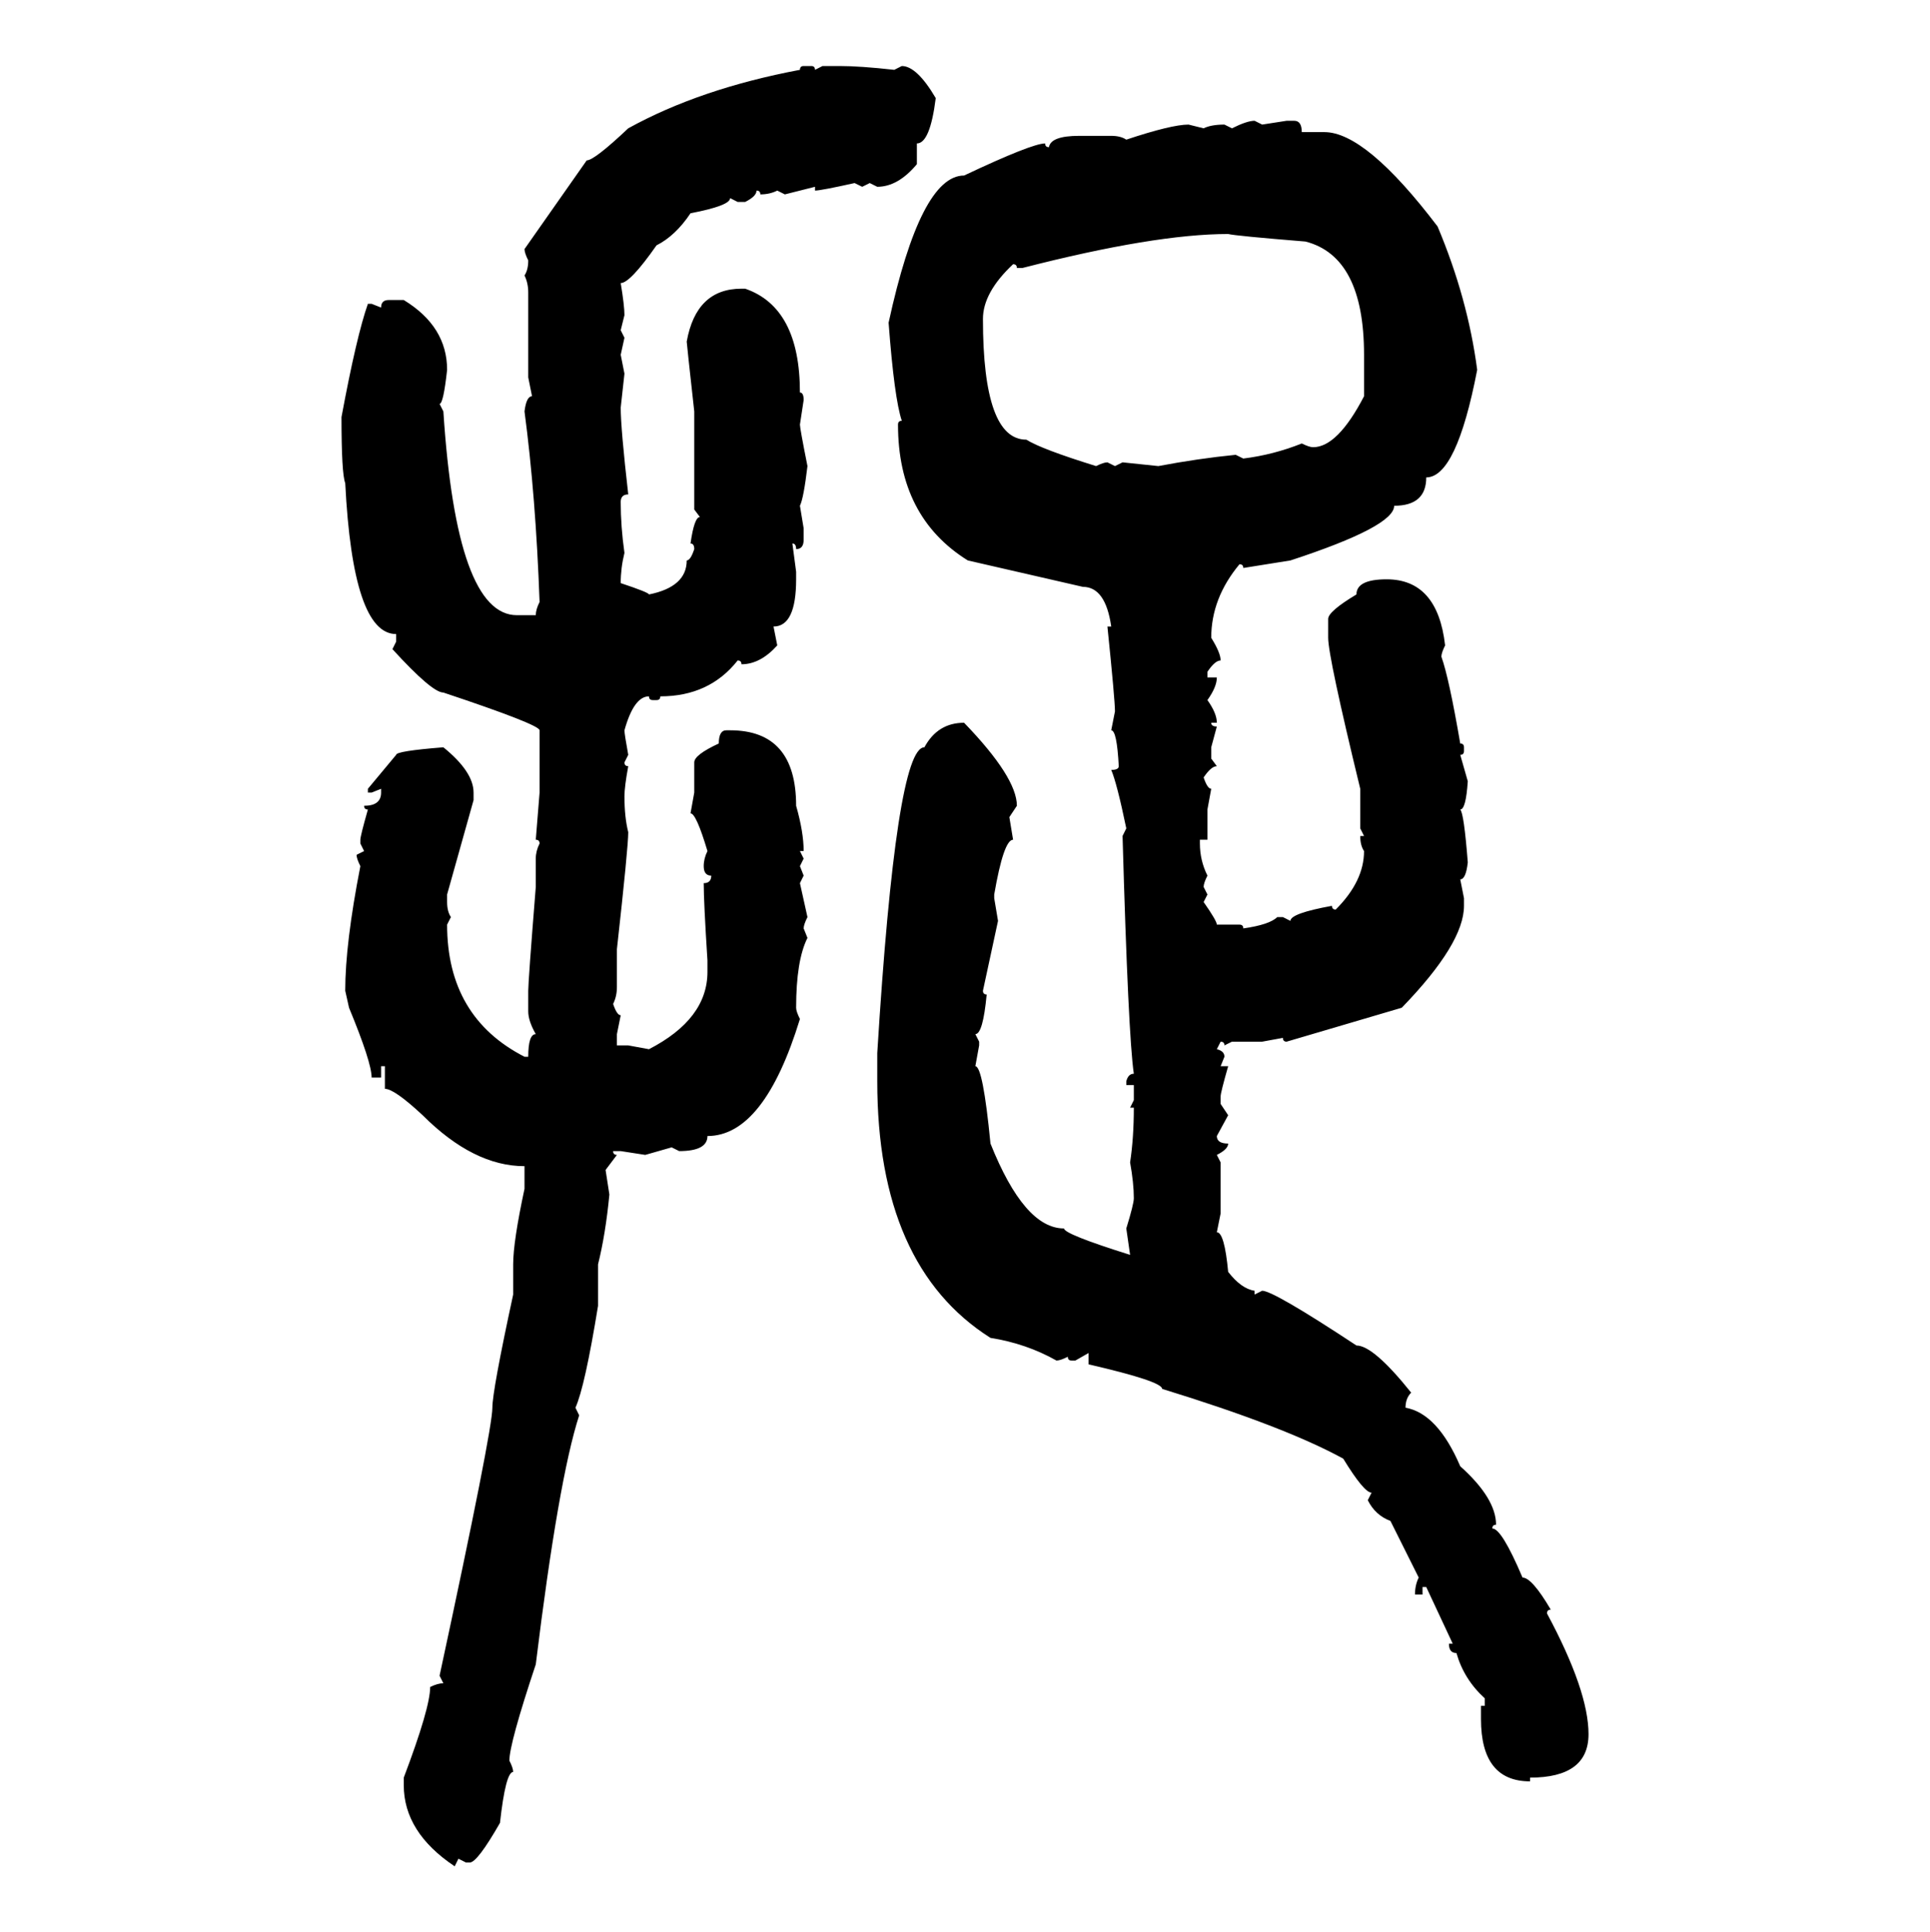 <svg xmlns="http://www.w3.org/2000/svg" xmlns:xlink="http://www.w3.org/1999/xlink" width="299.707" height="300"><path d="M124.80 10.25L124.80 10.25L125.98 10.25Q126.56 10.25 126.56 10.84L126.56 10.84L127.73 10.25L130.37 10.25Q133.59 10.25 138.87 10.84L138.87 10.84L140.04 10.25Q142.38 10.25 145.31 15.23L145.31 15.23Q144.43 22.27 142.38 22.27L142.38 22.27L142.38 25.49Q139.45 29.00 136.23 29.00L136.23 29.00L135.06 28.42L133.89 29.00L132.71 28.42Q127.44 29.59 126.56 29.59L126.56 29.59L126.56 29.00L121.88 30.18L120.70 29.59Q119.53 30.18 118.07 30.18L118.07 30.18Q118.07 29.59 117.48 29.59L117.48 29.59Q117.48 30.47 115.72 31.35L115.72 31.35L114.55 31.35L113.38 30.76Q113.38 31.93 107.23 33.11L107.23 33.11Q104.88 36.62 101.95 38.09L101.95 38.09Q97.85 43.95 96.39 43.95L96.39 43.95Q96.97 47.46 96.97 48.93L96.97 48.93L96.39 51.27L96.97 52.44L96.39 55.08L96.97 58.01L96.39 63.28Q96.39 66.50 97.56 76.76L97.56 76.76Q96.39 76.76 96.39 77.93L96.39 77.93Q96.39 81.74 96.97 85.84L96.97 85.84Q96.39 88.18 96.39 90.53L96.39 90.53Q100.78 91.99 100.78 92.29L100.78 92.29Q106.64 91.11 106.64 87.01L106.64 87.01Q107.23 87.01 107.81 85.25L107.81 85.25Q107.81 84.38 107.23 84.38L107.23 84.38Q107.81 80.27 108.69 80.27L108.69 80.27L107.81 79.10L107.81 63.87Q106.64 53.32 106.64 53.03L106.64 53.03Q108.11 44.82 115.14 44.82L115.14 44.82L115.72 44.82Q124.22 47.75 124.22 60.94L124.22 60.94Q124.80 60.94 124.80 62.11L124.80 62.11L124.22 65.92Q124.22 66.50 125.39 72.36L125.39 72.36Q124.80 77.34 124.22 78.52L124.22 78.52L124.80 82.03L124.80 83.79Q124.80 85.25 123.63 85.25L123.63 85.25Q123.63 84.38 123.05 84.38L123.05 84.38L123.63 88.77L123.63 89.94Q123.63 97.27 120.12 97.27L120.12 97.27L120.70 100.20Q118.07 103.13 115.14 103.13L115.14 103.13Q115.14 102.54 114.55 102.54L114.55 102.54Q110.16 108.11 102.54 108.11L102.54 108.11Q102.54 108.69 101.95 108.69L101.95 108.69L101.37 108.69Q100.78 108.69 100.78 108.11L100.78 108.11Q98.44 108.11 96.97 113.38L96.97 113.38Q96.97 113.96 97.56 117.19L97.56 117.19L96.97 118.36Q96.97 118.95 97.56 118.95L97.56 118.95Q96.97 122.17 96.97 123.63L96.97 123.63Q96.97 126.86 97.56 129.20L97.56 129.20Q97.56 131.54 95.80 147.36L95.80 147.36L95.80 153.22Q95.80 154.69 95.21 155.86L95.21 155.86Q95.80 157.62 96.39 157.62L96.39 157.62L95.80 160.55L95.80 162.30L97.56 162.30L100.78 162.89Q109.86 158.20 109.86 150.88L109.86 150.88L109.86 149.12Q109.28 140.04 109.28 137.11L109.28 137.11Q110.45 137.11 110.45 135.94L110.45 135.94Q109.28 135.94 109.28 134.47L109.28 134.47Q109.28 133.30 109.86 132.13L109.86 132.13Q108.11 126.27 107.23 126.27L107.23 126.27L107.81 123.05L107.81 118.36Q107.81 117.19 111.62 115.43L111.62 115.43Q111.62 113.38 112.79 113.38L112.79 113.38L113.38 113.38Q123.63 113.38 123.63 125.10L123.63 125.10Q124.80 129.20 124.80 132.13L124.80 132.13L124.22 132.13L124.80 133.30L124.22 134.47L124.80 135.94L124.22 137.11L125.39 142.38Q124.80 143.55 124.80 144.14L124.80 144.14L125.39 145.61Q123.63 149.12 123.63 156.45L123.63 156.45Q123.63 157.03 124.22 158.20L124.22 158.20Q118.65 176.37 109.86 176.37L109.86 176.37Q109.86 178.71 105.47 178.71L105.47 178.71L104.30 178.13L100.20 179.30L96.39 178.71L95.21 178.71Q95.21 179.30 95.80 179.30L95.80 179.30L94.04 181.64L94.63 185.45Q94.04 191.60 92.87 196.29L92.87 196.29L92.87 202.73Q90.82 215.33 89.36 218.55L89.36 218.55L89.94 219.73Q86.72 229.69 83.20 258.40L83.20 258.40Q79.10 270.70 79.10 273.34L79.10 273.34Q79.69 274.51 79.69 275.10L79.69 275.10Q78.52 275.10 77.64 283.01L77.64 283.01Q74.12 289.16 72.95 289.16L72.95 289.16L72.36 289.16L71.19 288.57L70.61 289.75Q62.70 284.47 62.70 277.15L62.70 277.15L62.70 275.98Q66.80 265.14 66.80 261.91L66.80 261.91Q67.97 261.33 68.85 261.33L68.85 261.33L68.26 260.16Q76.46 222.07 76.46 218.55L76.46 218.55Q76.46 215.92 79.69 200.98L79.69 200.98L79.69 196.29Q79.69 192.77 81.45 184.57L81.45 184.57L81.45 181.05Q73.54 181.05 65.63 173.14L65.63 173.14Q61.23 169.04 59.77 169.04L59.77 169.04L59.77 165.53L59.18 165.53L59.18 167.29L57.71 167.29Q57.71 164.94 54.20 156.45L54.20 156.45L53.61 153.81Q53.61 146.48 55.96 134.47L55.96 134.47Q55.37 133.30 55.37 132.71L55.37 132.71L56.54 132.13L55.96 130.96L55.96 130.37Q55.96 129.79 57.13 125.68L57.13 125.68Q56.54 125.68 56.54 125.10L56.54 125.10Q59.18 125.10 59.18 123.05L59.18 123.05L59.18 122.46L57.71 123.05L57.13 123.05L57.13 122.46L61.52 117.19Q61.52 116.60 68.85 116.02L68.85 116.02Q73.54 119.82 73.54 123.05L73.54 123.05L73.54 124.22L69.43 138.87L69.43 140.04Q69.43 141.50 70.02 142.38L70.02 142.38L69.43 143.55Q69.43 157.91 81.45 164.06L81.45 164.06L82.03 164.06Q82.03 160.55 83.20 160.55L83.20 160.55Q82.03 158.50 82.03 157.03L82.03 157.03L82.03 153.81Q82.03 152.34 83.20 137.70L83.20 137.70L83.20 133.30Q83.20 132.13 83.79 130.96L83.79 130.96Q83.79 130.37 83.20 130.37L83.20 130.37L83.79 123.05L83.79 113.38Q83.79 112.50 68.85 107.52L68.85 107.52Q67.09 107.52 60.94 100.78L60.94 100.78L61.52 99.61L61.52 98.44Q54.79 98.44 53.61 75L53.61 75Q53.03 73.54 53.03 64.75L53.03 64.75Q55.37 52.15 57.13 47.17L57.13 47.17L57.71 47.17L59.18 47.75Q59.18 46.58 60.35 46.58L60.35 46.58L62.70 46.58Q69.43 50.68 69.43 57.42L69.43 57.42Q68.85 62.70 68.26 62.70L68.26 62.70L68.85 63.87Q70.90 95.51 80.27 95.51L80.27 95.51L83.20 95.51Q83.20 94.63 83.79 93.46L83.79 93.46Q83.20 77.05 81.45 63.87L81.45 63.87Q81.74 61.52 82.62 61.52L82.62 61.52L82.03 58.59L82.03 45.41Q82.03 43.95 81.45 42.77L81.45 42.77Q82.03 41.89 82.03 40.43L82.03 40.43Q81.45 39.26 81.45 38.67L81.45 38.67L91.11 24.90Q92.29 24.90 97.56 19.92L97.56 19.92Q108.69 13.77 124.22 10.84L124.22 10.84Q124.22 10.25 124.80 10.25ZM194.82 18.75L194.82 18.75L196.00 19.34L199.80 18.75L200.98 18.75Q202.15 18.75 202.15 20.51L202.15 20.51L205.66 20.51Q212.11 20.51 223.24 35.16L223.24 35.16Q227.93 46.29 229.39 57.42L229.39 57.42Q226.17 74.12 221.48 74.12L221.48 74.12Q221.48 78.52 216.50 78.52L216.50 78.52Q216.50 81.74 200.39 87.01L200.39 87.01Q198.63 87.30 193.07 88.18L193.07 88.18Q193.07 87.60 192.48 87.60L192.48 87.60Q188.09 92.87 188.09 99.02L188.09 99.02Q189.55 101.37 189.55 102.54L189.55 102.54Q188.67 102.54 187.50 104.30L187.50 104.30L187.50 105.18L188.96 105.18Q188.96 106.64 187.50 108.69L187.50 108.69Q188.96 110.74 188.96 112.21L188.96 112.21L188.09 112.21Q188.09 112.79 188.96 112.79L188.96 112.79L188.09 116.02L188.09 117.77L188.96 118.95Q188.09 118.95 186.91 120.70L186.91 120.70Q187.50 122.46 188.09 122.46L188.09 122.46L187.50 125.68L187.50 130.37L186.33 130.37L186.33 130.96Q186.33 133.59 187.50 135.94L187.50 135.94Q186.91 137.11 186.91 137.70L186.91 137.70L187.50 138.87L186.91 140.04Q188.96 142.97 188.96 143.55L188.96 143.55L192.48 143.55Q193.07 143.55 193.07 144.14L193.07 144.14Q197.17 143.55 198.34 142.38L198.34 142.38L199.22 142.38L200.39 142.97Q200.39 141.80 206.84 140.63L206.84 140.63Q206.84 141.21 207.42 141.21L207.42 141.21Q211.82 136.82 211.82 132.13L211.82 132.13Q211.23 131.25 211.23 129.79L211.23 129.79L211.82 129.79L211.23 128.61L211.23 122.46Q206.25 101.95 206.25 99.02L206.25 99.02L206.25 96.09Q206.25 94.92 210.64 92.29L210.64 92.29Q210.64 89.94 215.33 89.94L215.33 89.94Q223.24 89.94 224.41 100.20L224.41 100.20Q223.83 101.37 223.83 101.95L223.83 101.95Q225 105.18 226.76 115.43L226.76 115.43Q227.34 115.43 227.34 116.02L227.34 116.02L227.34 116.60Q227.34 117.19 226.76 117.19L226.76 117.19L227.93 121.29Q227.64 125.68 226.76 125.68L226.76 125.68Q227.34 126.27 227.93 133.89L227.93 133.89Q227.64 136.52 226.76 136.52L226.76 136.52L227.34 139.45L227.34 140.63Q227.34 146.48 217.68 156.45L217.68 156.45L199.80 161.72Q199.22 161.72 199.22 161.13L199.22 161.13L196.00 161.72L191.31 161.72L190.14 162.30Q190.14 161.72 189.55 161.72L189.55 161.72L188.96 162.89Q190.14 163.18 190.14 164.06L190.14 164.06L189.55 165.53L190.72 165.53Q189.55 169.63 189.55 170.21L189.55 170.21L189.55 171.39L190.72 173.14L188.96 176.37Q188.96 177.54 190.72 177.54L190.72 177.54Q190.72 178.42 188.96 179.30L188.96 179.30L189.55 180.47L189.55 188.38L188.96 191.31Q190.14 191.31 190.72 197.46L190.72 197.46Q192.77 200.10 194.82 200.39L194.82 200.39L194.82 200.98L196.00 200.39Q197.75 200.39 210.64 208.89L210.64 208.89Q213.28 208.89 219.14 216.21L219.14 216.21Q218.26 217.09 218.26 218.55L218.26 218.55Q223.24 219.43 226.76 227.64L226.76 227.64Q232.32 232.62 232.32 236.72L232.32 236.72Q231.74 236.72 231.74 237.30L231.74 237.30Q233.20 237.30 236.43 244.92L236.43 244.92Q237.89 244.92 240.82 249.90L240.82 249.90Q240.23 249.90 240.23 250.49L240.23 250.49Q246.68 262.50 246.68 269.24L246.68 269.24Q246.68 275.98 237.60 275.98L237.60 275.98L237.60 276.56Q229.98 276.56 229.98 266.89L229.98 266.89L229.98 264.84L230.57 264.84L230.57 263.67Q227.34 260.74 226.17 256.64L226.17 256.64Q225 256.64 225 255.18L225 255.18L225.59 255.18L221.48 246.39L220.90 246.39L220.90 247.56L219.73 247.56Q219.73 246.09 220.31 244.92L220.31 244.92L215.92 236.13Q213.57 235.25 212.40 232.91L212.40 232.91L212.99 231.74Q211.82 231.74 208.59 226.46L208.59 226.46Q199.51 221.48 180.47 215.63L180.47 215.63Q180.47 214.45 169.04 211.82L169.04 211.82L169.04 210.06L166.99 211.23L166.41 211.23Q165.82 211.23 165.82 210.64L165.82 210.64Q164.65 211.23 164.06 211.23L164.06 211.23Q159.38 208.59 153.81 207.71L153.81 207.71Q136.23 196.58 136.23 167.87L136.23 167.87L136.23 163.48Q139.16 116.02 143.55 116.02L143.55 116.02Q145.61 112.21 149.71 112.21L149.71 112.21Q157.91 120.70 157.91 125.10L157.91 125.10L156.74 126.86L157.32 130.37Q155.86 130.37 154.39 138.87L154.39 138.87L154.39 139.45L154.98 142.97L152.64 153.81Q152.64 154.39 153.22 154.39L153.22 154.39Q152.64 160.55 151.46 160.55L151.46 160.55L152.05 161.72L152.05 162.30L151.46 165.53Q152.64 165.53 153.81 177.54L153.81 177.54Q159.08 190.72 165.23 190.72L165.23 190.72Q165.23 191.60 175.49 194.82L175.49 194.82L174.90 190.72Q176.07 186.91 176.07 186.04L176.07 186.04Q176.07 183.69 175.49 180.47L175.49 180.47Q176.07 176.66 176.07 171.97L176.07 171.97L175.49 171.97L176.07 170.80L176.07 168.46L174.90 168.46L174.90 167.87Q175.20 166.70 176.07 166.70L176.07 166.70Q175.20 160.84 174.32 129.79L174.32 129.79L174.90 128.61Q173.44 121.58 172.56 119.53L172.56 119.53Q173.73 119.53 173.73 118.95L173.73 118.95Q173.44 113.38 172.56 113.38L172.56 113.38L173.14 110.45Q173.14 108.69 171.97 97.27L171.97 97.27L172.56 97.27Q171.68 91.11 168.16 91.11L168.16 91.11L150.29 87.01Q139.45 80.27 139.45 65.92L139.45 65.92Q139.45 65.33 140.04 65.33L140.04 65.33Q138.87 61.82 137.99 50.10L137.99 50.10Q142.97 27.25 149.71 27.25L149.71 27.25Q160.25 22.27 162.30 22.27L162.30 22.27Q162.30 22.85 162.89 22.85L162.89 22.85Q163.18 21.09 167.58 21.09L167.58 21.09L172.56 21.09Q174.02 21.09 174.90 21.68L174.90 21.68Q181.93 19.34 184.57 19.34L184.57 19.34L186.91 19.92Q188.09 19.34 190.14 19.34L190.14 19.34L191.31 19.92Q193.65 18.75 194.82 18.75ZM158.79 41.60L157.91 41.60Q157.91 41.02 157.32 41.02L157.32 41.02Q152.64 45.41 152.64 49.51L152.64 49.51Q152.64 68.26 159.38 68.26L159.38 68.26Q161.72 69.73 170.21 72.36L170.21 72.36Q171.39 71.78 171.97 71.78L171.97 71.78L173.14 72.36L174.32 71.78L179.88 72.36Q186.04 71.19 191.89 70.61L191.89 70.61L193.07 71.19Q197.75 70.61 202.15 68.85L202.15 68.85Q203.32 69.43 203.91 69.43L203.91 69.43Q207.71 69.43 211.82 61.52L211.82 61.52L211.82 55.08Q211.82 39.84 202.73 37.50L202.73 37.50Q191.89 36.62 190.72 36.33L190.72 36.33Q179.30 36.33 158.79 41.60L158.79 41.60Z"/></svg>